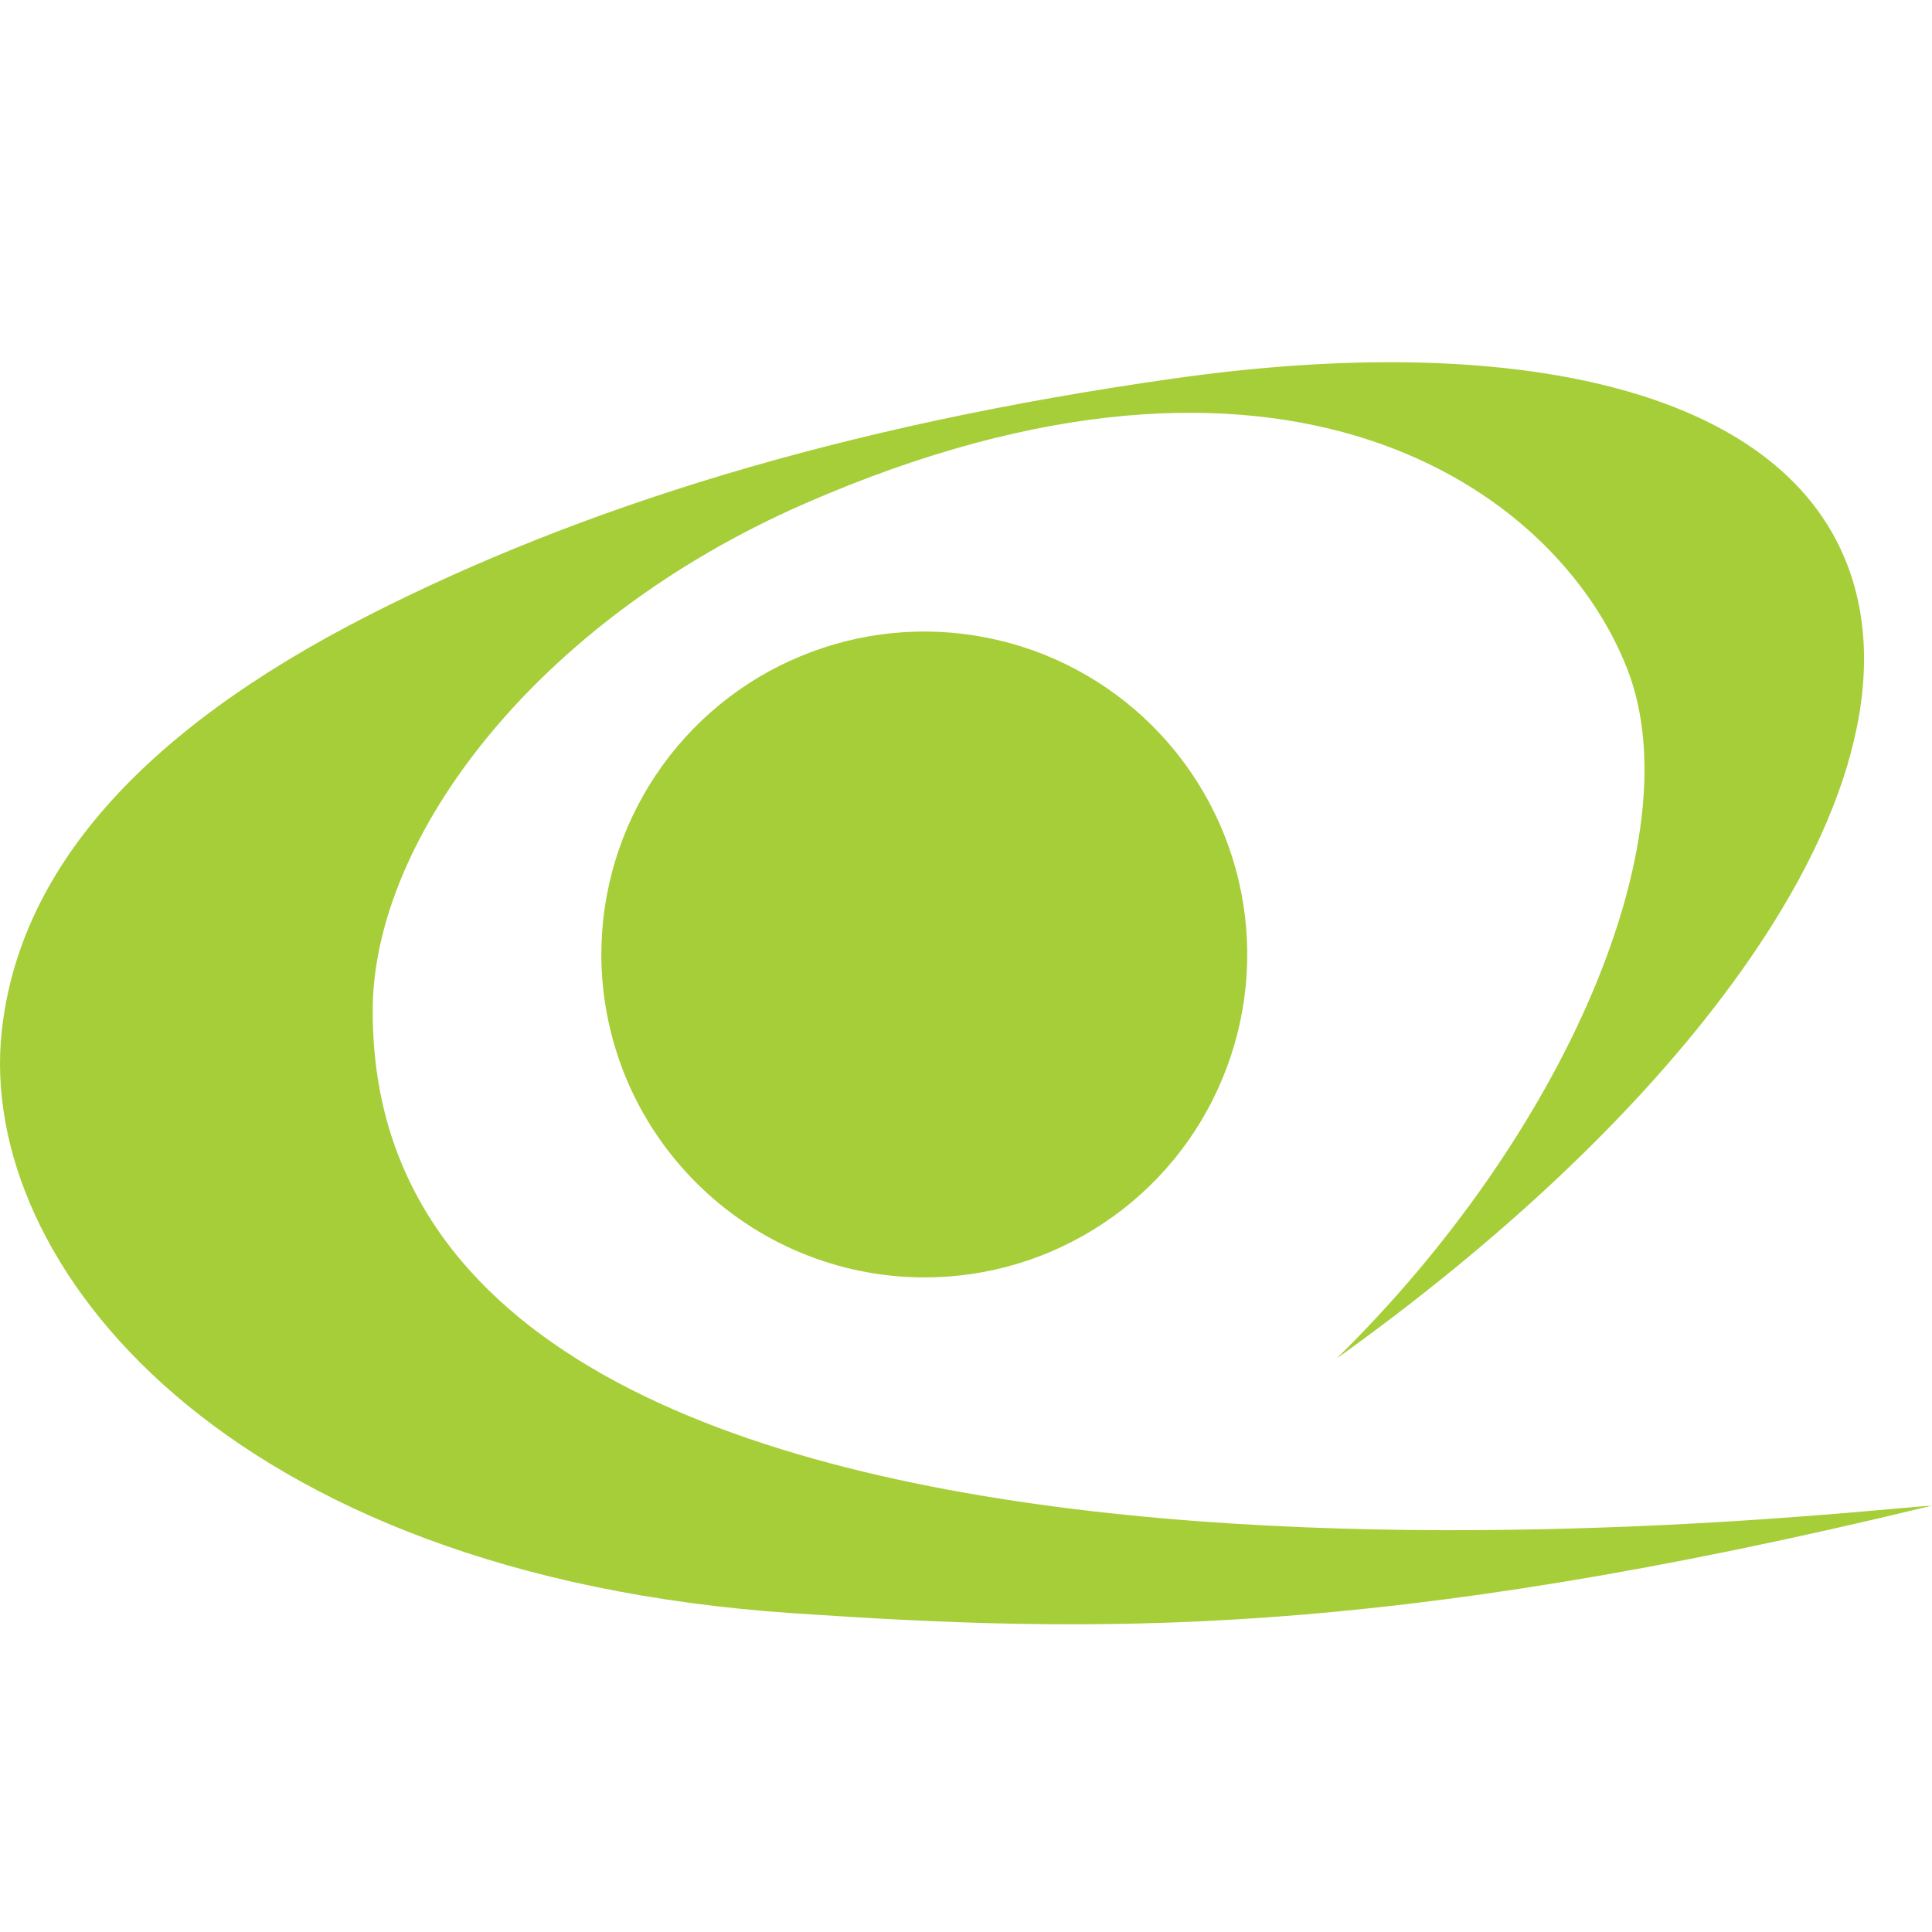 <svg width="16" height="16" viewBox="0 0 16 16" fill="none" xmlns="http://www.w3.org/2000/svg">
<path fill-rule="evenodd" clip-rule="evenodd" d="M3.087 8.346C3.1 6.949 4.419 5.152 6.666 4.17C10.623 2.441 12.891 4.035 13.477 5.542C14.024 6.947 12.943 9.414 11.069 11.251C12.408 10.293 13.5 9.264 14.257 8.264C15.263 6.938 15.679 5.662 15.297 4.673C14.732 3.209 12.527 2.739 9.732 3.133C6.936 3.528 4.788 4.214 3.064 5.09C1.146 6.065 0.156 7.223 0.014 8.544C-0.191 10.463 1.864 13.042 6.567 13.36C9.039 13.527 11.41 13.583 16 12.469C15.453 12.486 3.036 14.029 3.087 8.346Z" fill="#A6CE39"/>
<path fill-rule="evenodd" clip-rule="evenodd" d="M7.653 10.579C8.182 10.58 8.7 10.423 9.14 10.129C9.58 9.836 9.923 9.418 10.125 8.929C10.328 8.44 10.381 7.903 10.278 7.384C10.175 6.865 9.92 6.388 9.546 6.014C9.172 5.64 8.696 5.385 8.177 5.282C7.658 5.178 7.12 5.231 6.631 5.434C6.142 5.636 5.725 5.979 5.431 6.419C5.137 6.859 4.98 7.376 4.98 7.905C4.981 8.614 5.263 9.293 5.765 9.794C6.266 10.296 6.945 10.578 7.654 10.579H7.653Z" fill="#A6CE39"/>
</svg>